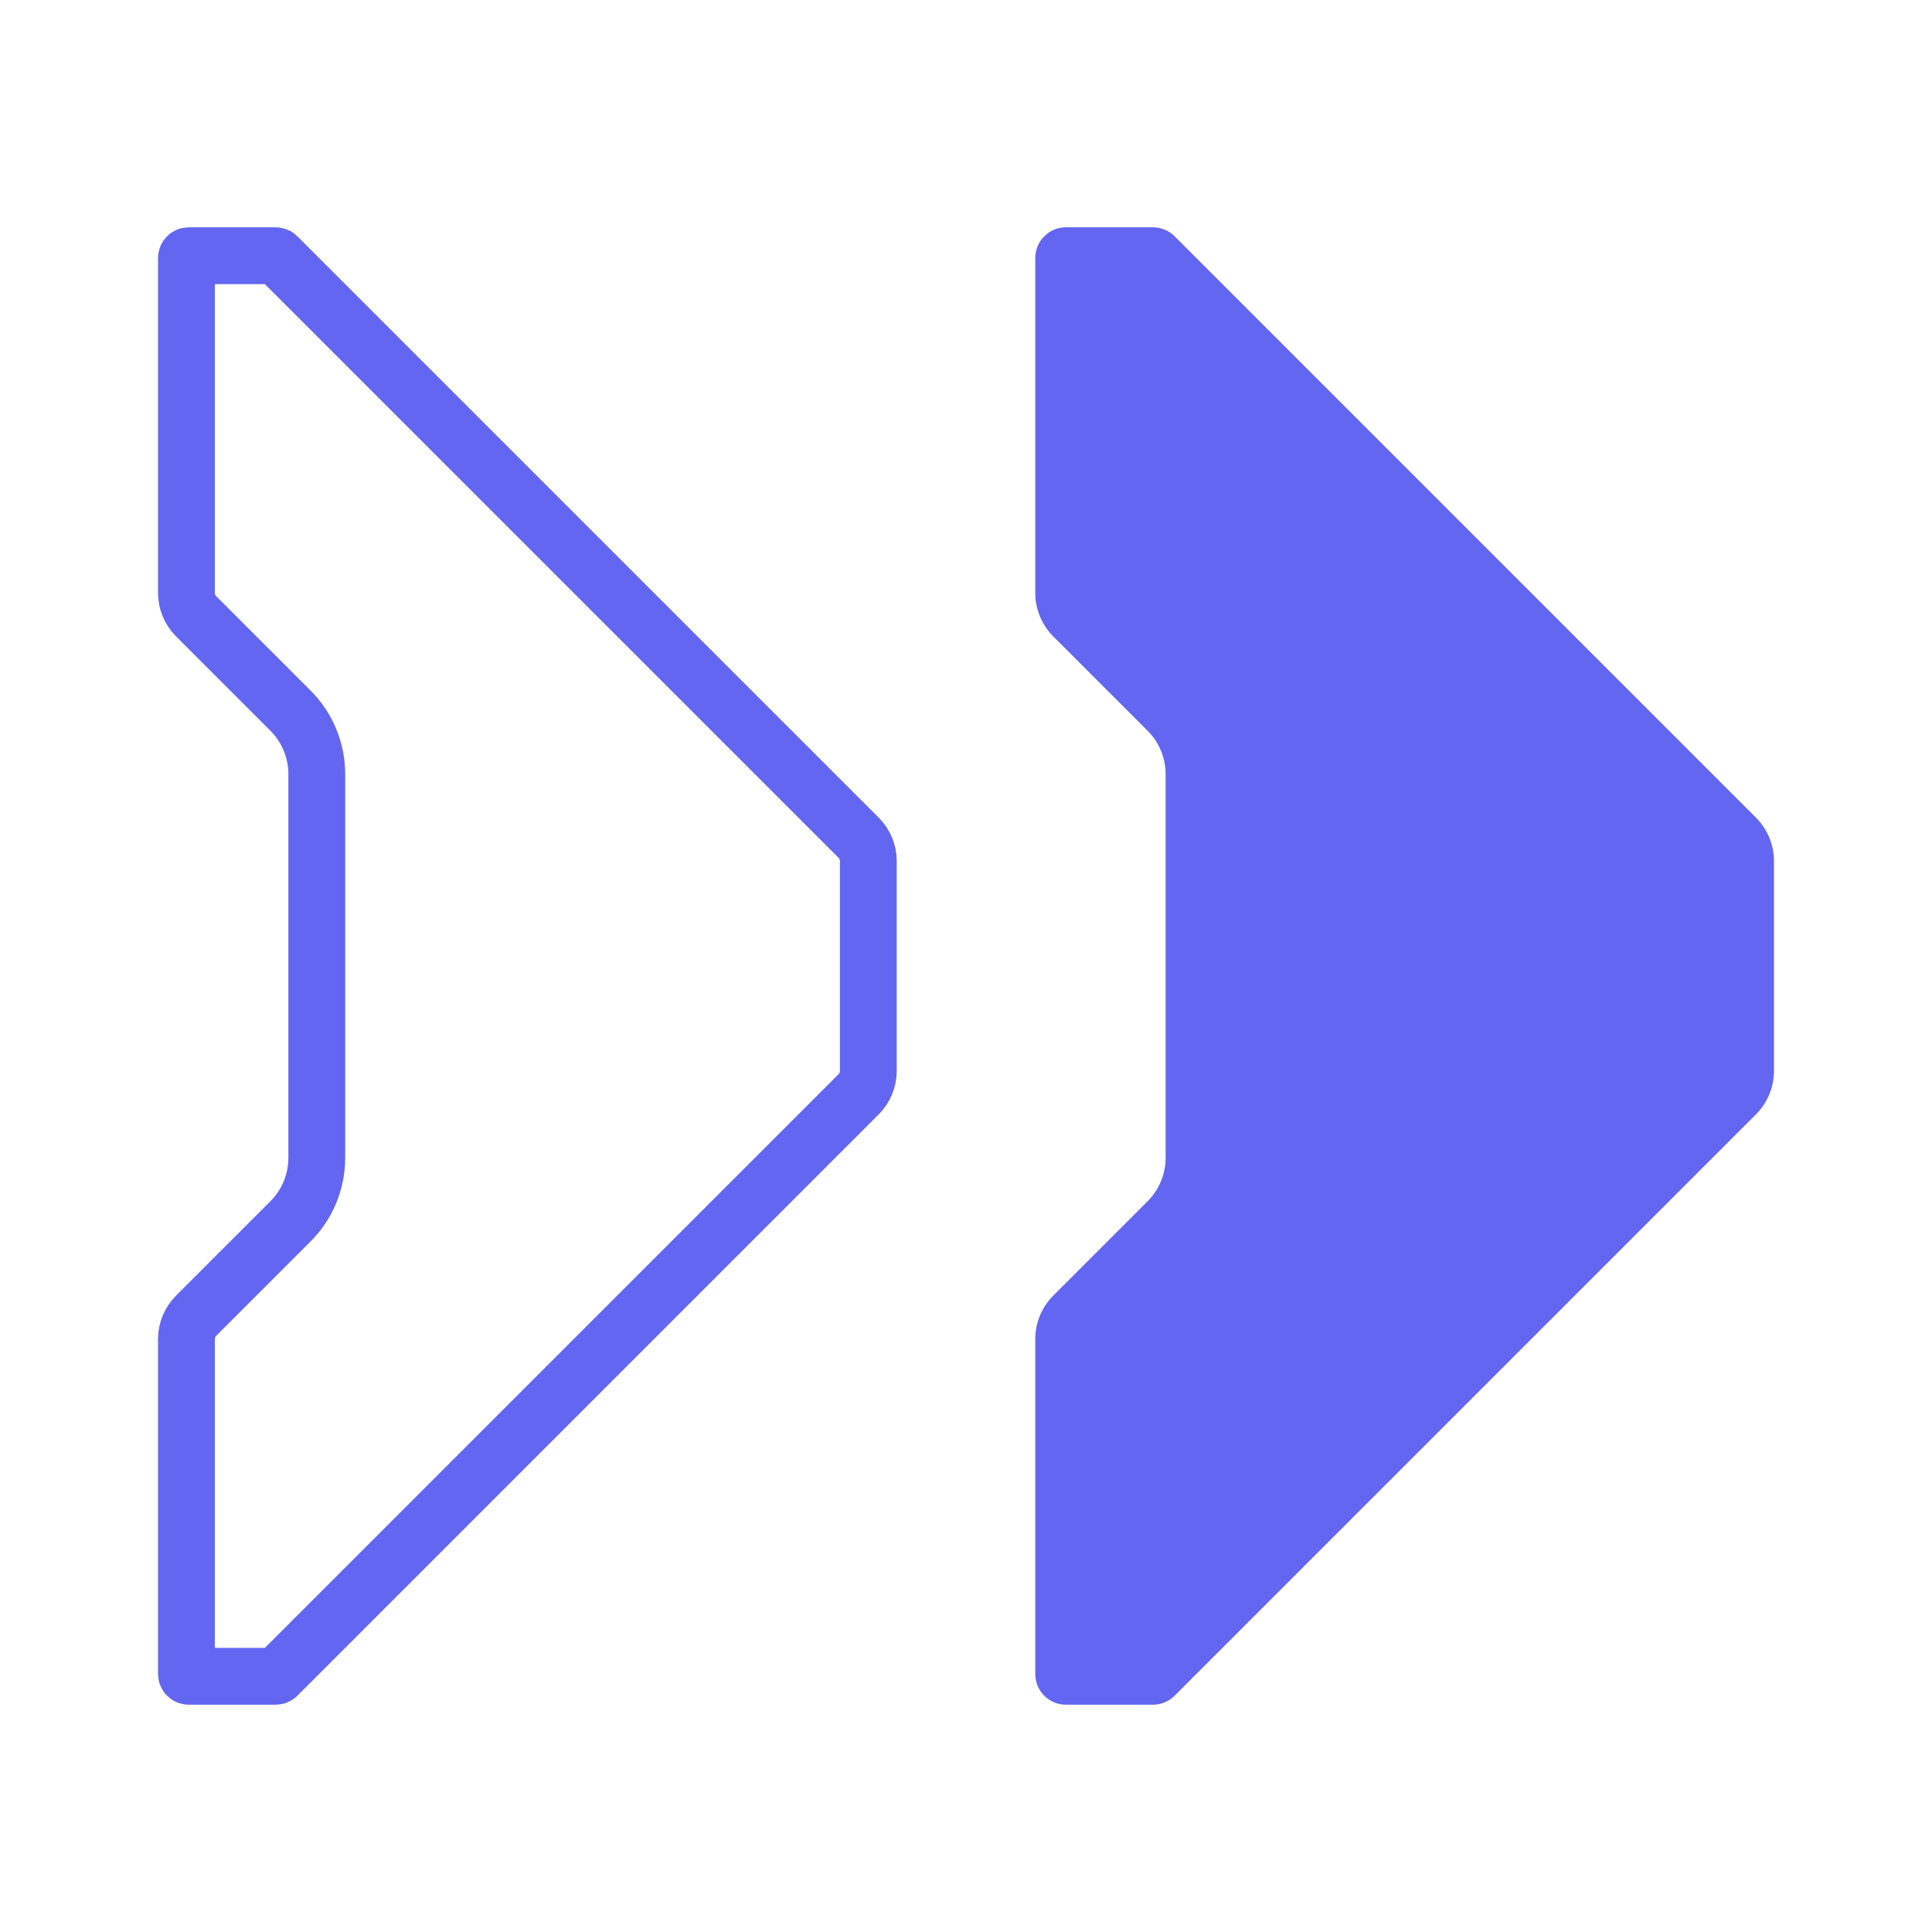 <svg xmlns="http://www.w3.org/2000/svg" width="34" height="34" viewBox="0 0 34 34" fill="none"><path d="M20.289 30C20.432 30 20.57 29.943 20.671 29.842L30.902 19.611C31.105 19.408 31.219 19.133 31.219 18.846V15.154C31.219 14.867 31.105 14.592 30.902 14.389L20.671 4.158C20.57 4.057 20.432 4 20.289 4L18.759 4C18.461 4 18.219 4.242 18.219 4.541L18.219 10.434C18.219 10.721 18.333 10.996 18.535 11.199L20.196 12.86C20.399 13.062 20.513 13.338 20.513 13.624L20.513 20.376C20.513 20.662 20.399 20.938 20.196 21.14L18.535 22.801C18.333 23.004 18.219 23.279 18.219 23.566L18.219 29.459C18.219 29.758 18.461 30 18.759 30H20.289Z" fill="#6366F1"></path><path d="M15.281 15.154V18.846C15.281 19 15.22 19.148 15.111 19.257L4.88 29.488C4.873 29.496 4.862 29.5 4.851 29.5H3.322C3.299 29.5 3.281 29.482 3.281 29.459L3.281 23.566C3.281 23.411 3.343 23.264 3.452 23.154L5.112 21.494C5.409 21.197 5.575 20.795 5.575 20.376L5.575 13.624C5.575 13.205 5.409 12.803 5.112 12.506L3.452 10.846C3.343 10.736 3.281 10.589 3.281 10.434L3.281 4.541C3.281 4.518 3.299 4.5 3.322 4.5H4.851C4.862 4.5 4.873 4.504 4.88 4.512L15.111 14.743C15.22 14.852 15.281 15 15.281 15.154Z" stroke="#6366F1"></path></svg>